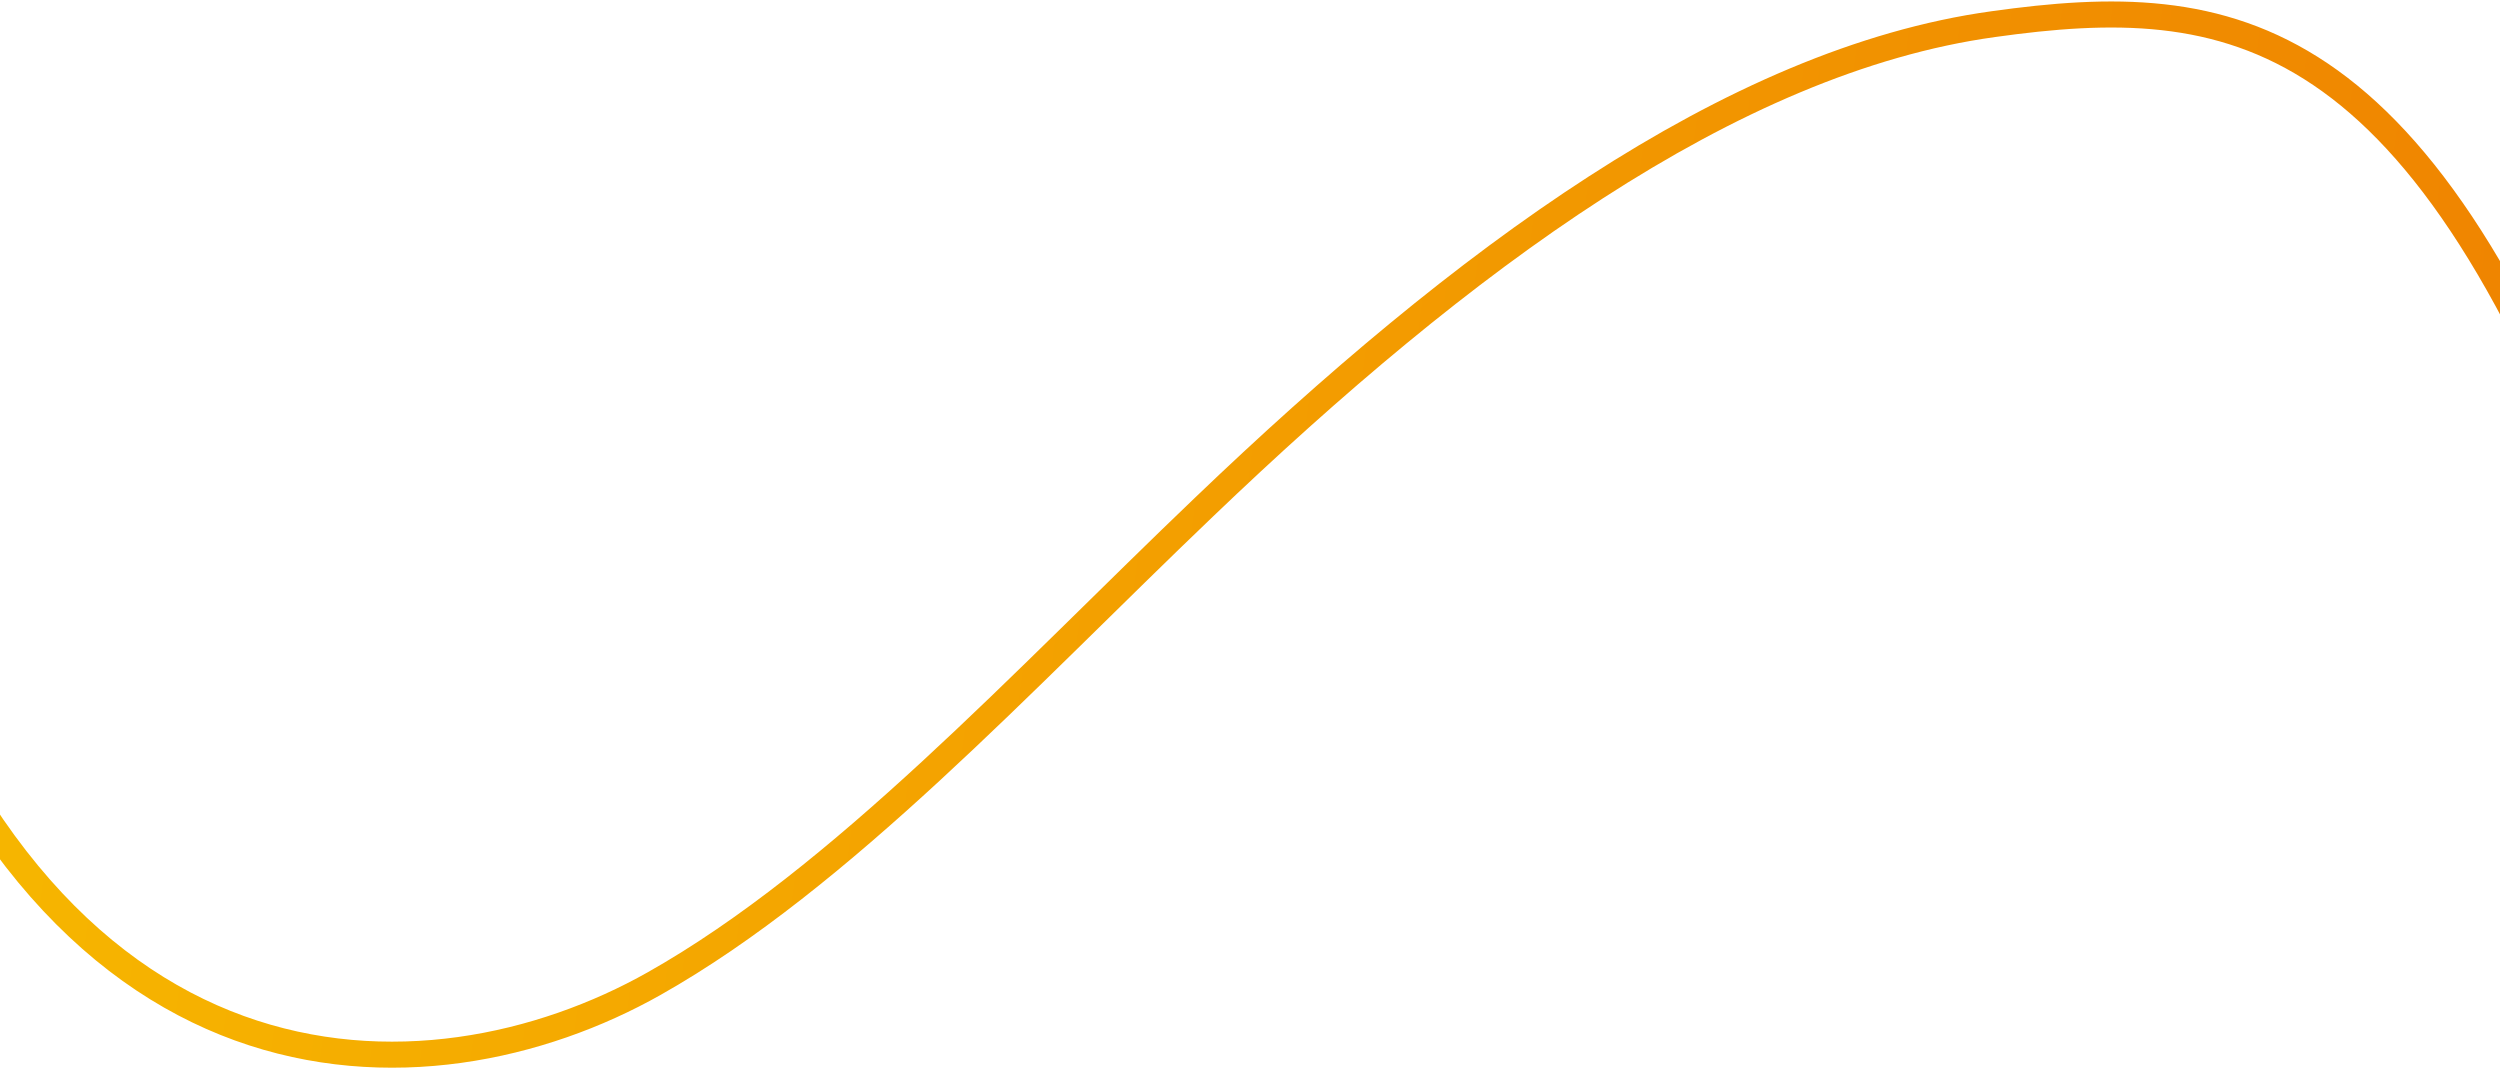 <?xml version="1.0" encoding="UTF-8"?>
<svg xmlns="http://www.w3.org/2000/svg" width="1440" height="616" viewBox="0 0 1440 616" fill="none">
  <path d="M-79.416 312.842C21.645 646.156 246.663 639.992 376.802 566.551C484.573 505.758 588.793 392.137 693.545 292.055C841.013 150.899 996.404 34.872 1148.16 13.901C1284.14 -5.12 1395.04 8.986 1507.31 316.757" stroke="url(#paint0_linear_901_6322)" stroke-width="15" stroke-miterlimit="10"></path>
  <defs>
    <linearGradient id="paint0_linear_901_6322" x1="-60.484" y1="169.494" x2="1499.55" y2="375.525" gradientUnits="userSpaceOnUse">
      <stop stop-color="#F7B900"></stop>
      <stop offset="1" stop-color="#EF8200"></stop>
    </linearGradient>
  </defs>
</svg>
